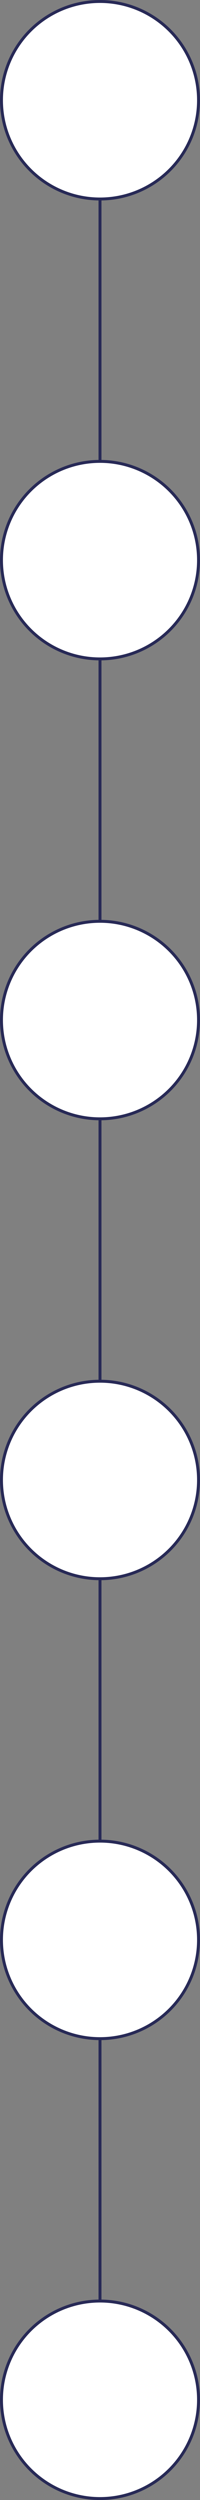 <?xml version="1.0" encoding="UTF-8"?> <svg xmlns="http://www.w3.org/2000/svg" width="68" height="848" viewBox="0 0 68 848" fill="none"><rect x="0" y="0" width="68" height="848" fill="#808080" stroke="none"/> <line x1="34" y1="20" x2="34" y2="848" stroke="#272956"></line> <circle cx="34" cy="34" r="33.5" fill="white" stroke="#272956"></circle> <circle cx="34" cy="658" r="33.5" fill="white" stroke="#272956"></circle> <circle cx="34" cy="346" r="33.5" fill="white" stroke="#272956"></circle> <circle cx="34" cy="190" r="33.5" fill="white" stroke="#272956"></circle> <circle cx="34" cy="814" r="33.5" fill="white" stroke="#272956"></circle> <circle cx="34" cy="502" r="33.5" fill="white" stroke="#272956"></circle> </svg> 